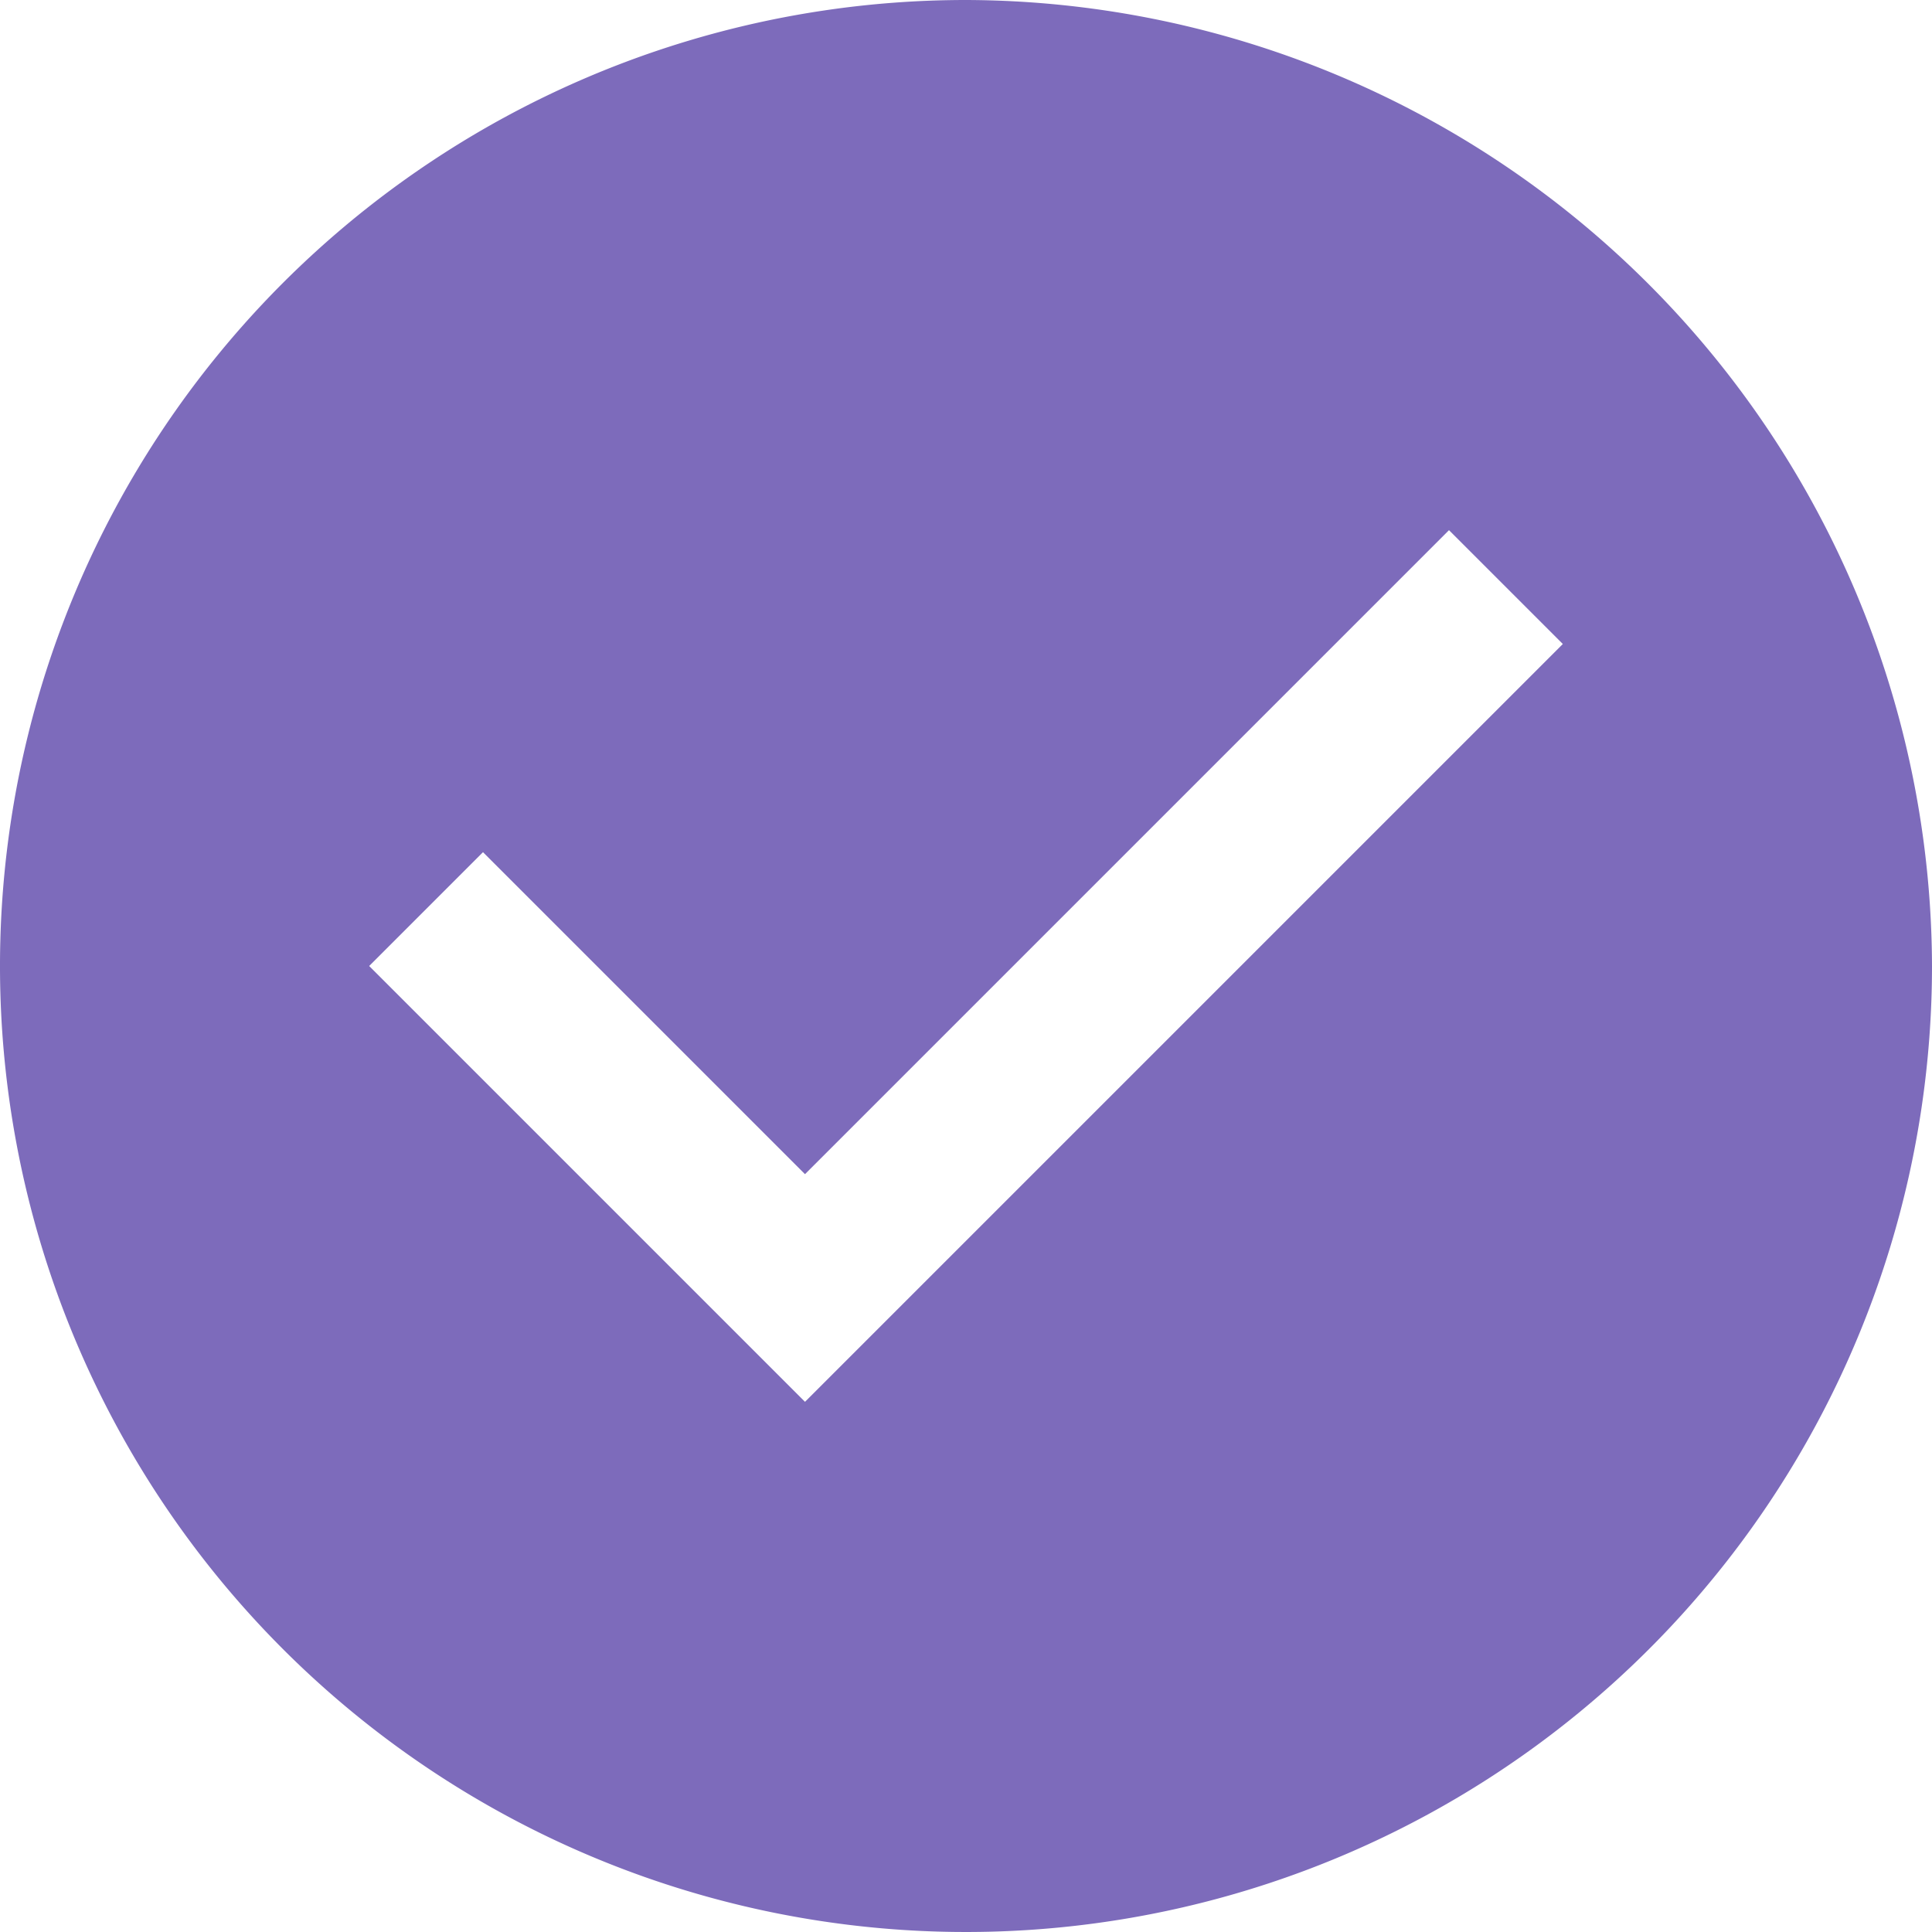 <svg xmlns="http://www.w3.org/2000/svg" viewBox="0 0 24 24" width="24" height="24"><title>c check</title><g class="nc-icon-wrapper" fill="#7d6bbb"><path d="M12,0A12,12,0,1,0,24,12,12.035,12.035,0,0,0,12,0ZM10,17.414,4.586,12,6,10.586l4,4,8-8L19.414,8Z" fill="#7d6bbb"/></g></svg>